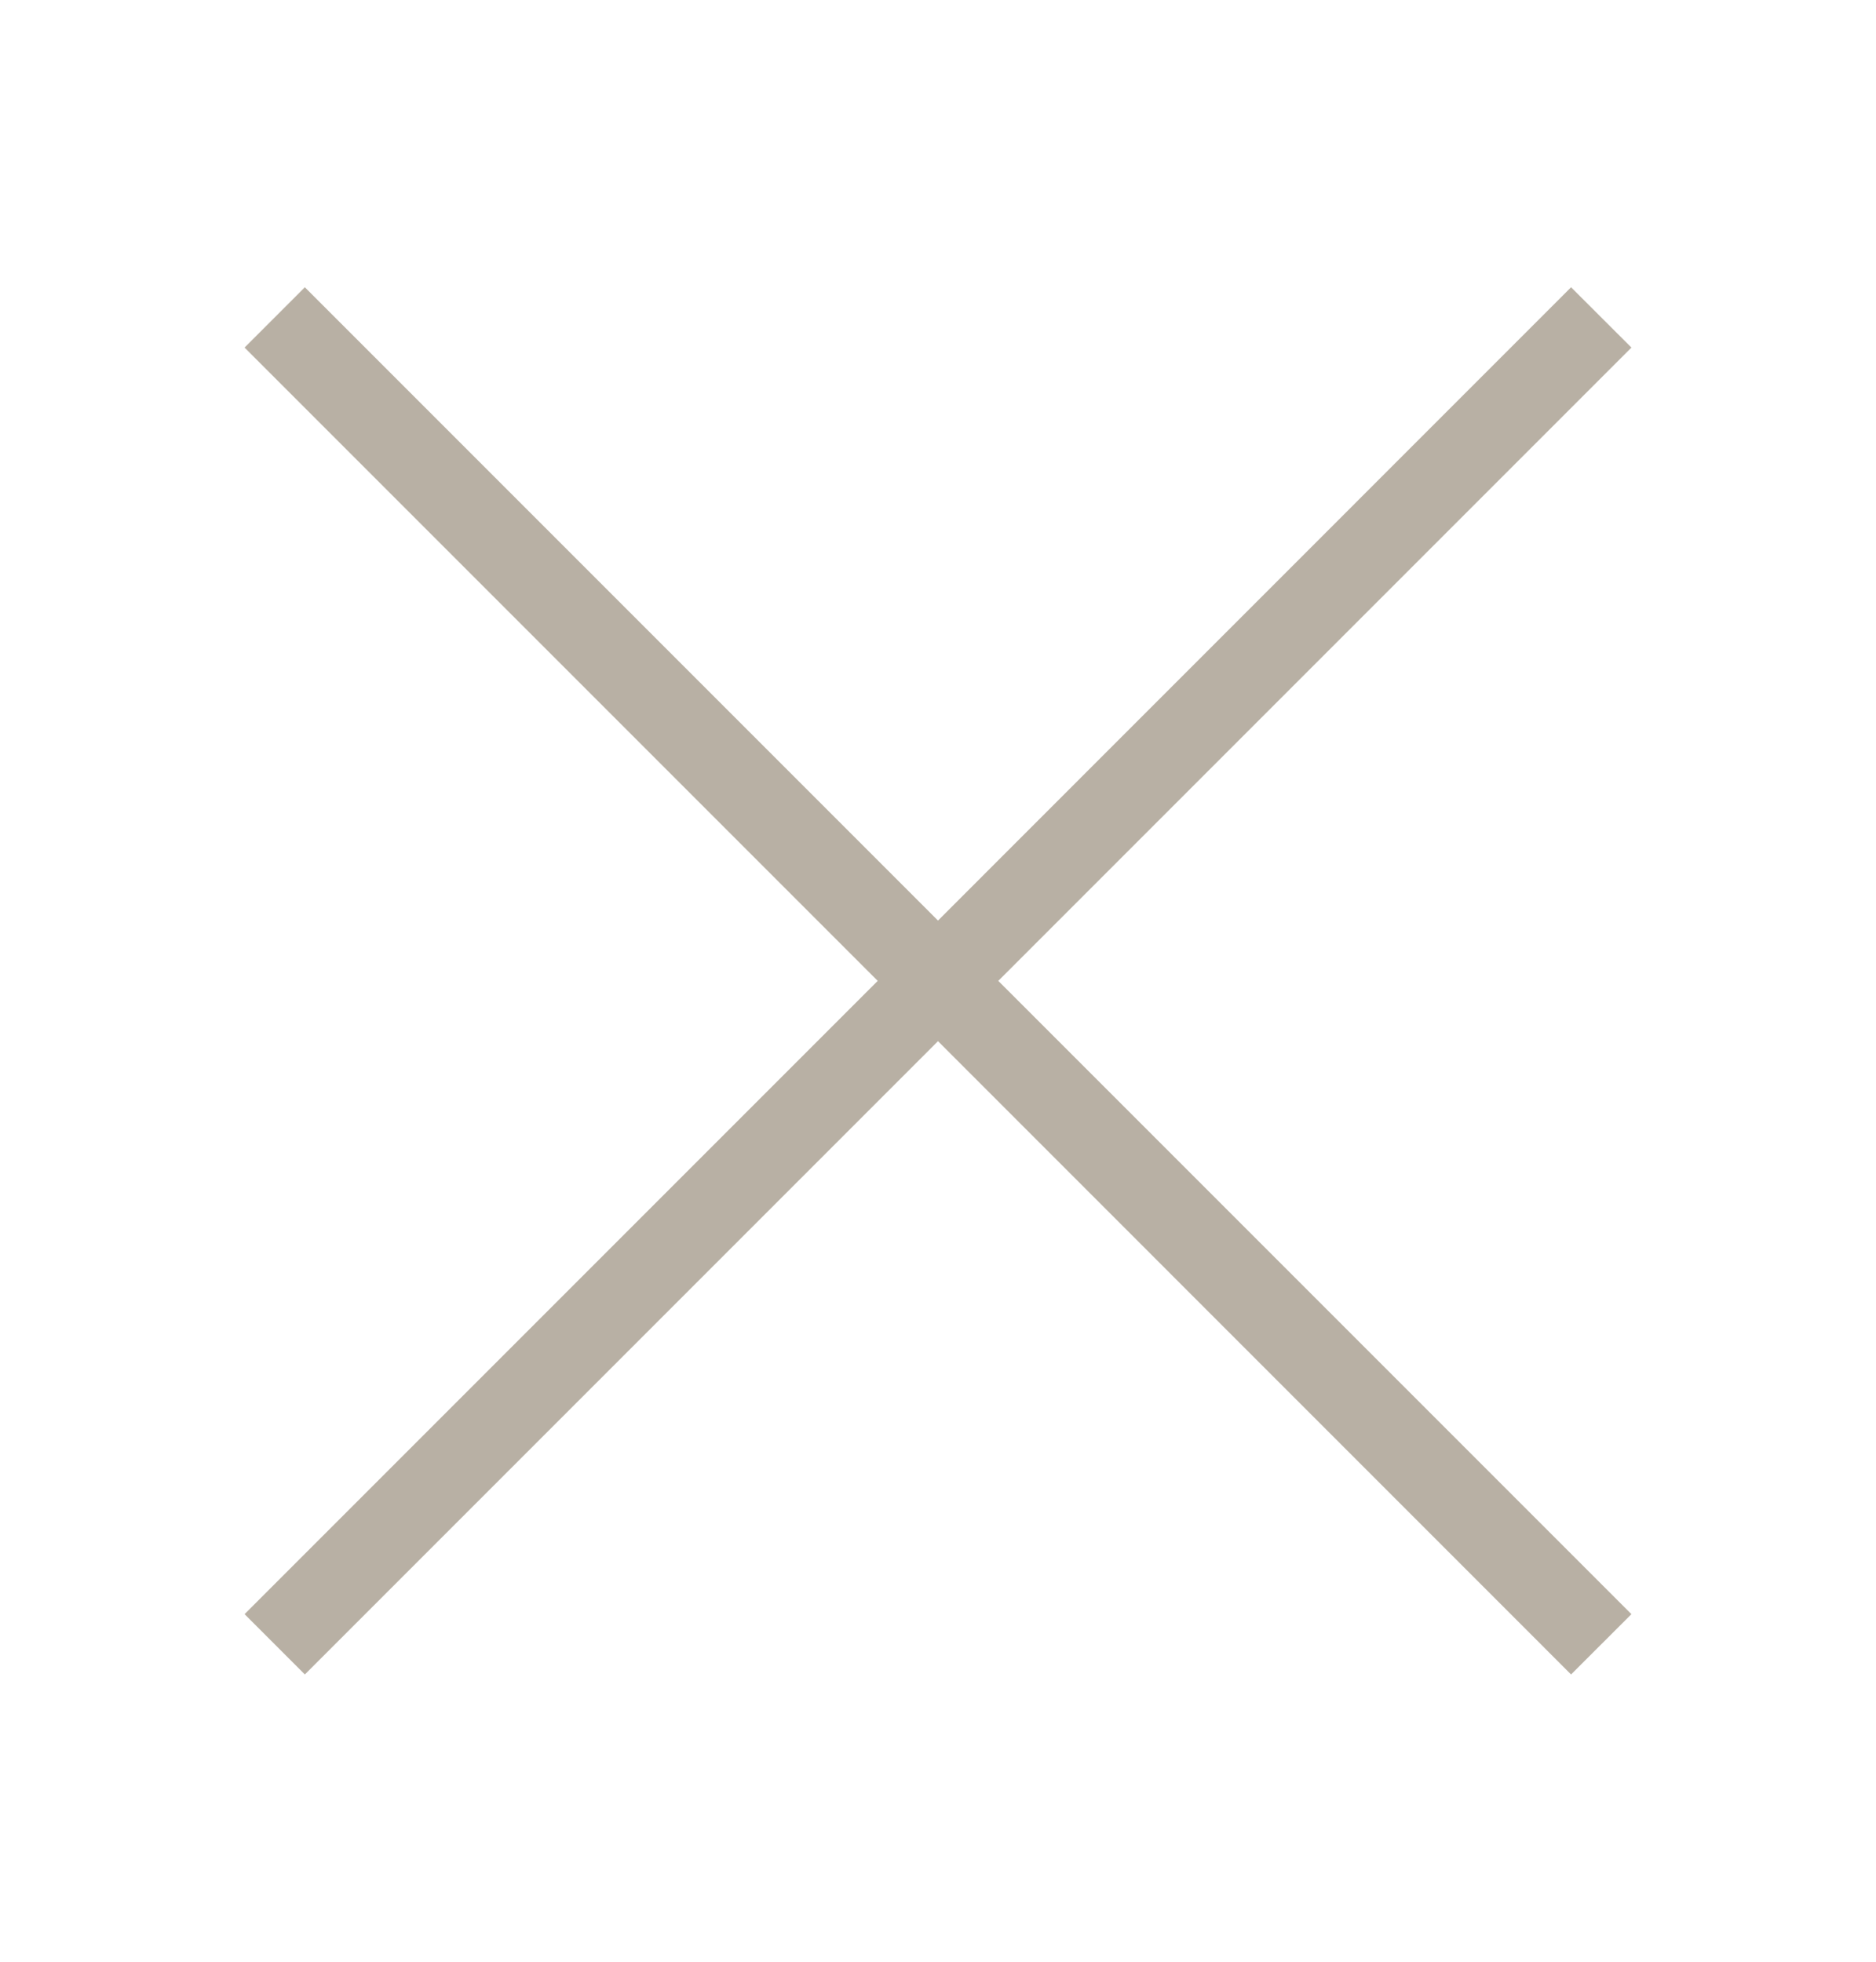 <svg width="22" height="23" viewBox="0 0 22 23" fill="none" xmlns="http://www.w3.org/2000/svg">
<g id="Frame 399">
<path id="Union" fill-rule="evenodd" clip-rule="evenodd" d="M11 10.793L3.575 3.368L2.868 4.075L10.293 11.5L2.868 18.925L3.575 19.632L11 12.207L18.424 19.632L19.132 18.925L11.707 11.5L19.132 4.075L18.424 3.368L11 10.793Z" fill="#B8B0A4"/>
</g>
</svg>
